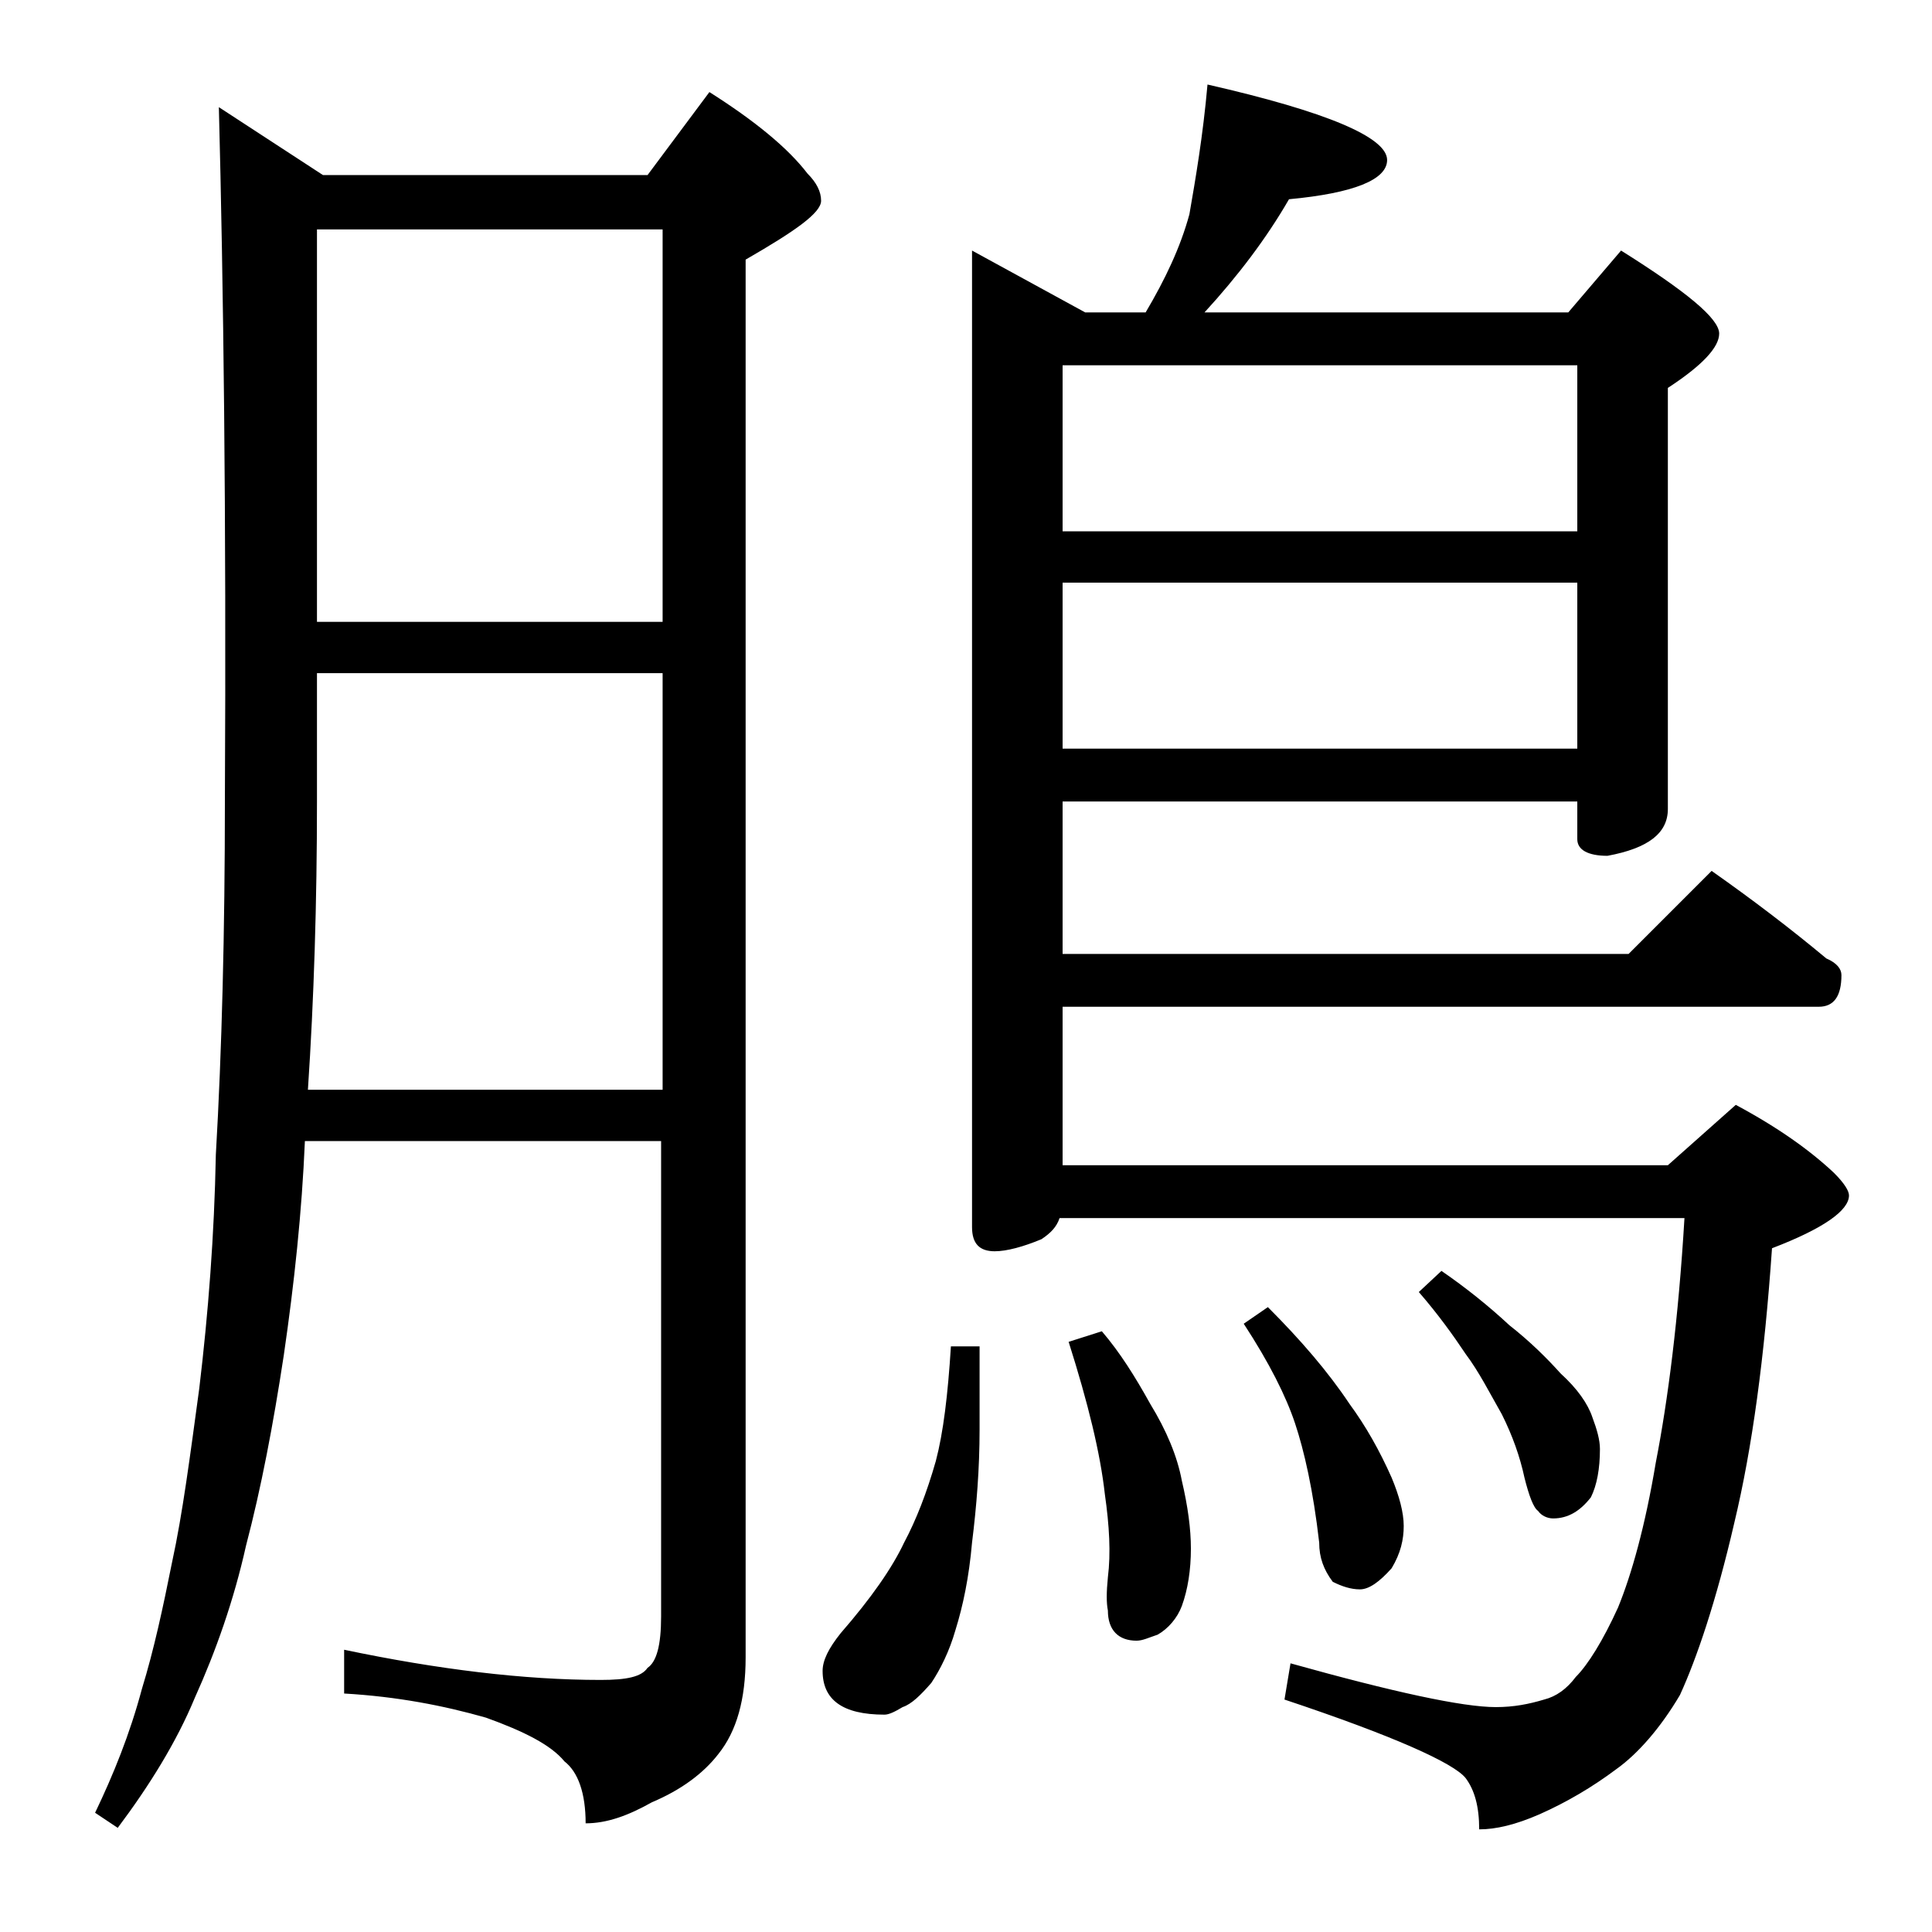 <?xml version="1.0" encoding="utf-8"?>
<!-- Generator: Adobe Illustrator 18.0.0, SVG Export Plug-In . SVG Version: 6.00 Build 0)  -->
<!DOCTYPE svg PUBLIC "-//W3C//DTD SVG 1.1//EN" "http://www.w3.org/Graphics/SVG/1.1/DTD/svg11.dtd">
<svg version="1.1" id="Layer_1" xmlns="http://www.w3.org/2000/svg" xmlns:xlink="http://www.w3.org/1999/xlink" x="0px" y="0px"
	 viewBox="0 0 128 128" enable-background="new 0 0 128 128" xml:space="preserve">
<path d="M14.5,7.1l6.9,4.5h21.5L47,6.1c3,1.9,5.2,3.7,6.5,5.4c0.6,0.6,0.9,1.2,0.9,1.8c0,0.8-1.7,2-5,3.9v92.6
	c0,2.8-0.6,4.9-1.8,6.4c-1,1.3-2.5,2.4-4.4,3.2c-1.6,0.9-3,1.4-4.4,1.4c0-2-0.5-3.4-1.4-4.1c-0.9-1.1-2.7-2-5.2-2.9
	c-2.8-0.8-5.9-1.4-9.4-1.6v-2.9c6.2,1.3,11.9,2,17,2c1.7,0,2.7-0.2,3.1-0.8c0.6-0.4,0.9-1.5,0.9-3.4V75.6H20.2
	c-0.2,4.7-0.7,9.4-1.4,14.2c-0.7,4.6-1.5,8.8-2.5,12.6c-0.8,3.6-2,7-3.4,10.1c-1.2,2.9-3,5.8-5.1,8.6l-1.5-1
	c1.2-2.5,2.3-5.2,3.1-8.2c0.8-2.6,1.4-5.4,2-8.4c0.7-3.2,1.2-7.1,1.8-11.5c0.6-5,1-10.2,1.1-15.5c0.4-6.9,0.6-14.8,0.6-23.5
	C15,34,14.8,18.7,14.5,7.1z M20.4,72.2h23.5V44.6H21v8.5C21,59.8,20.8,66.2,20.4,72.2z M21,41.2h22.9v-26H21V41.2z M63,89.2h1.9v5.5
	c0,2.6-0.2,5.1-0.5,7.5c-0.2,2.3-0.6,4.2-1.1,5.8c-0.4,1.4-1,2.6-1.6,3.5c-0.7,0.8-1.3,1.4-1.9,1.6c-0.5,0.3-0.9,0.5-1.2,0.5
	c-2.8,0-4.1-1-4.1-2.9c0-0.7,0.4-1.5,1.2-2.5c2-2.3,3.4-4.3,4.2-6c0.8-1.5,1.5-3.3,2.1-5.4C62.5,94.9,62.8,92.4,63,89.2z M80,5.6
	c7.9,1.8,11.9,3.5,11.9,5c0,1.3-2.2,2.2-6.5,2.6c-1.5,2.6-3.4,5.1-5.6,7.5h24.1l3.5-4.1c4.3,2.7,6.5,4.5,6.5,5.5
	c0,0.9-1.1,2.1-3.4,3.6v27.9c0,1.6-1.3,2.6-4,3.1c-1.3,0-2-0.4-2-1.1v-2.5H70.4v10.1h37.5l5.5-5.5c2.7,1.9,5.2,3.8,7.6,5.8
	c0.7,0.3,1,0.7,1,1.1c0,1.4-0.5,2.1-1.5,2.1H70.4v10.5h40.1l4.5-4c2.8,1.5,4.9,3,6.5,4.5c0.7,0.7,1,1.2,1,1.5c0,1-1.7,2.2-5.1,3.5
	c-0.5,7.2-1.3,13.2-2.5,18.2c-1.2,5.2-2.5,9-3.6,11.4c-1.3,2.2-2.8,3.9-4.2,4.9c-1.6,1.2-3.3,2.2-5.1,3c-1.6,0.7-2.9,1-4,1
	c0-1.5-0.3-2.6-0.9-3.4c-0.8-1-4.8-2.8-12-5.2l0.4-2.4c6.8,1.9,11.4,2.9,13.6,2.9c1.2,0,2.2-0.2,3.2-0.5c0.8-0.2,1.5-0.7,2.1-1.5
	c0.8-0.8,1.8-2.4,2.8-4.6c0.9-2.2,1.8-5.4,2.5-9.6c0.8-4.1,1.5-9.5,1.9-16.2H70.2c-0.2,0.6-0.6,1-1.2,1.4c-1.2,0.5-2.3,0.8-3.1,0.8
	c-1,0-1.5-0.5-1.5-1.6V16.6l7.5,4.1h4c1.3-2.2,2.3-4.3,2.9-6.5C79.2,11.9,79.7,9,80,5.6z M70.4,35.2h34.1v-11H70.4V35.2z M70.4,49.6
	h34.1v-11H70.4V49.6z M73,88.2c1.2,1.4,2.2,3,3.2,4.8c1.1,1.8,1.8,3.5,2.1,5.1c0.4,1.7,0.6,3.2,0.6,4.5c0,1.4-0.2,2.7-0.6,3.8
	c-0.3,0.8-0.9,1.5-1.6,1.9c-0.6,0.2-1,0.4-1.4,0.4c-1.2,0-1.9-0.7-1.9-2c-0.1-0.5-0.1-1.2,0-2.2c0.2-1.6,0.1-3.4-0.2-5.5
	c-0.3-2.7-1.1-6-2.4-10.1L73,88.2z M84,86.6c2.2,2.2,4,4.3,5.4,6.4c1.1,1.5,2,3.1,2.8,4.9c0.5,1.2,0.8,2.3,0.8,3.2
	c0,0.9-0.2,1.8-0.8,2.8c-0.8,0.9-1.5,1.4-2.1,1.4c-0.6,0-1.2-0.2-1.8-0.5c-0.6-0.8-0.9-1.6-0.9-2.6c-0.4-3.5-1-6.1-1.6-7.9
	c-0.6-1.8-1.7-4-3.4-6.6L84,86.6z M95.5,84.2c1.6,1.1,3.1,2.3,4.5,3.6c1.4,1.1,2.5,2.2,3.4,3.2c1.1,1,1.8,2,2.1,2.9
	c0.3,0.8,0.5,1.5,0.5,2.1c0,1.3-0.2,2.4-0.6,3.2c-0.7,0.9-1.5,1.4-2.5,1.4c-0.4,0-0.8-0.2-1-0.5c-0.3-0.2-0.6-1-0.9-2.2
	c-0.3-1.4-0.8-2.8-1.5-4.2c-0.8-1.4-1.5-2.8-2.4-4c-0.8-1.2-1.8-2.6-3.1-4.1L95.5,84.2z"/>
</svg>
